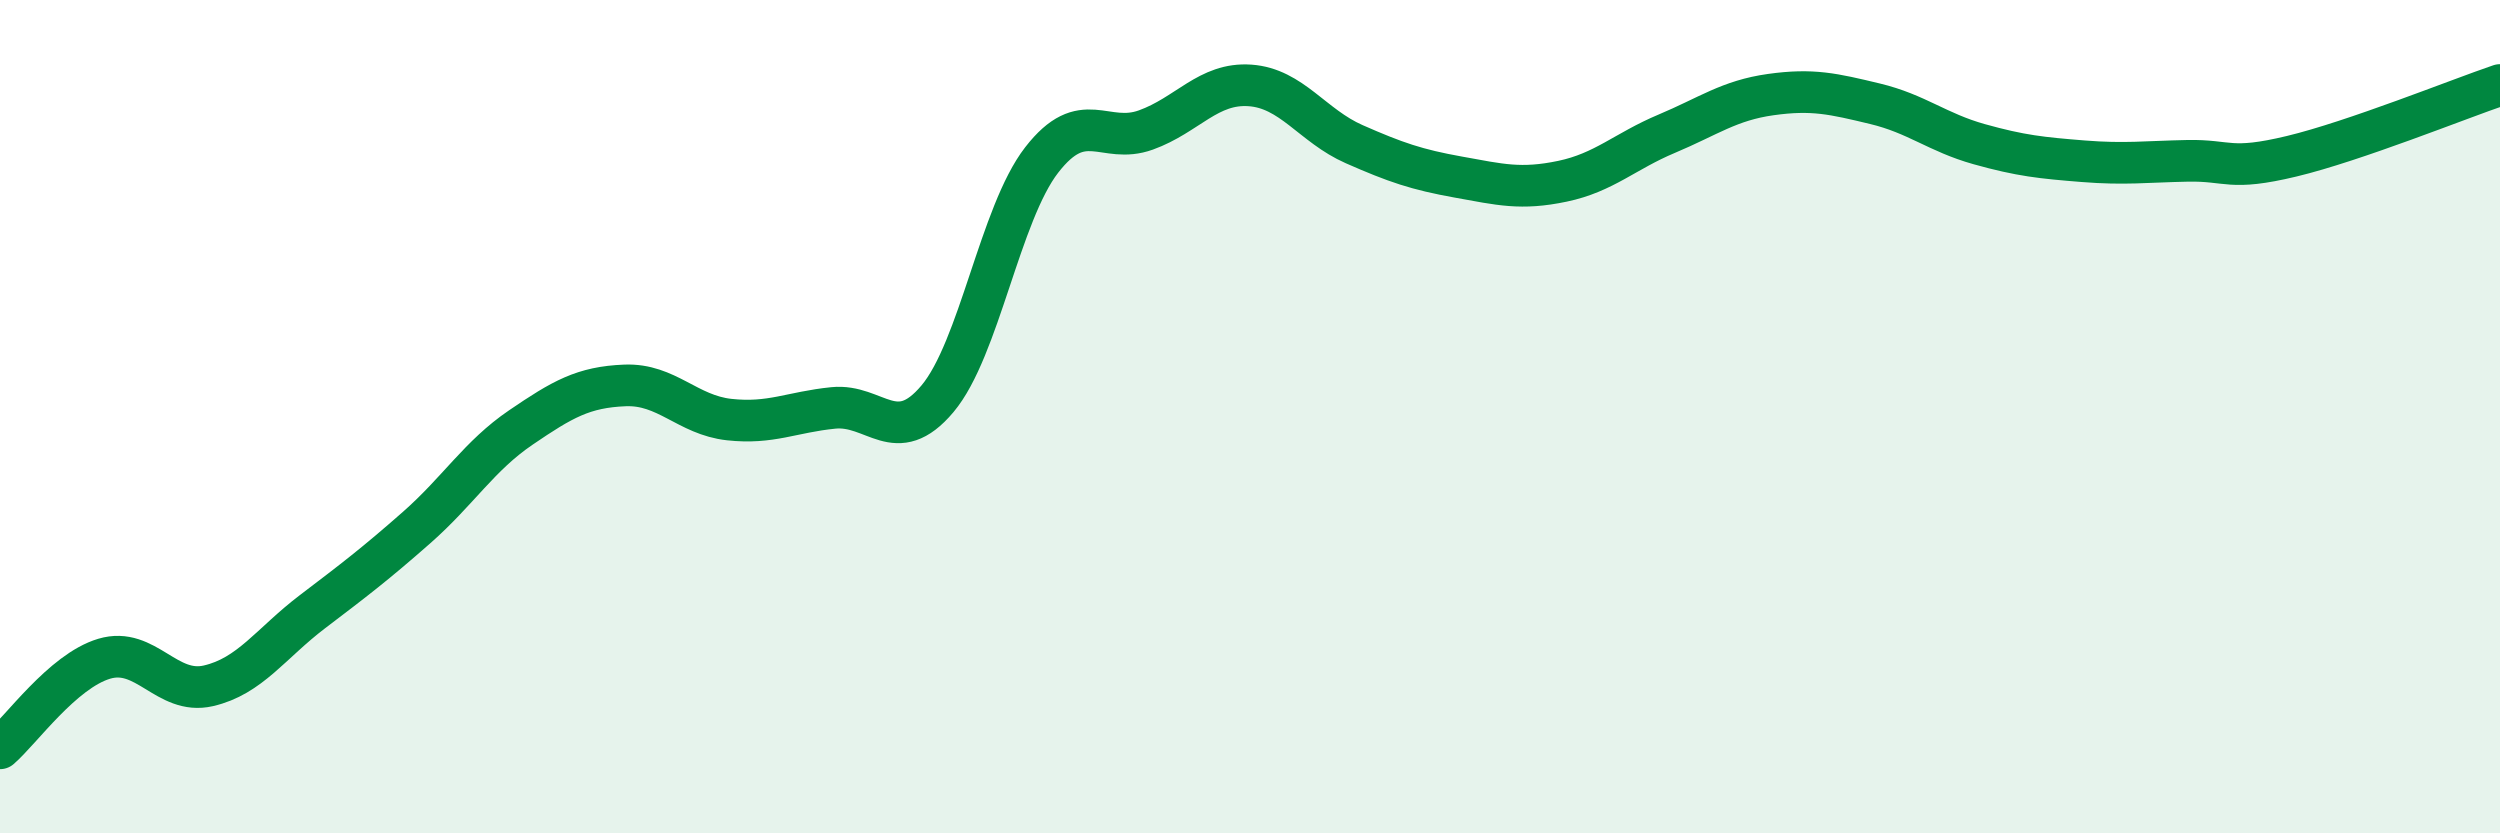
    <svg width="60" height="20" viewBox="0 0 60 20" xmlns="http://www.w3.org/2000/svg">
      <path
        d="M 0,17.96 C 0.5,17.53 1.5,16.11 2.5,15.81 C 3.5,15.51 4,16.69 5,16.46 C 6,16.23 6.5,15.44 7.5,14.68 C 8.5,13.92 9,13.54 10,12.66 C 11,11.78 11.5,10.94 12.5,10.26 C 13.5,9.58 14,9.29 15,9.25 C 16,9.21 16.5,9.96 17.5,10.07 C 18.5,10.18 19,9.89 20,9.79 C 21,9.69 21.5,10.76 22.5,9.57 C 23.5,8.38 24,5.13 25,3.84 C 26,2.55 26.5,3.48 27.5,3.12 C 28.5,2.76 29,1.98 30,2.05 C 31,2.12 31.5,3.02 32.5,3.46 C 33.5,3.9 34,4.07 35,4.25 C 36,4.43 36.5,4.56 37.5,4.35 C 38.5,4.14 39,3.63 40,3.21 C 41,2.79 41.5,2.41 42.5,2.27 C 43.5,2.13 44,2.25 45,2.49 C 46,2.73 46.5,3.18 47.5,3.46 C 48.5,3.74 49,3.79 50,3.87 C 51,3.95 51.5,3.88 52.5,3.86 C 53.5,3.84 53.5,4.11 55,3.75 C 56.5,3.39 59,2.38 60,2.04L60 20L0 20Z"
        fill="#008740"
        opacity="0.1"
        stroke-linecap="round"
        stroke-linejoin="round"
      />
      <path
        d="M 0,17.96 C 0.5,17.53 1.5,16.11 2.5,15.81 C 3.5,15.51 4,16.69 5,16.46 C 6,16.23 6.5,15.44 7.5,14.68 C 8.5,13.92 9,13.54 10,12.66 C 11,11.78 11.5,10.94 12.5,10.26 C 13.5,9.58 14,9.29 15,9.25 C 16,9.21 16.5,9.96 17.5,10.07 C 18.5,10.18 19,9.89 20,9.79 C 21,9.69 21.5,10.76 22.5,9.57 C 23.5,8.38 24,5.13 25,3.84 C 26,2.55 26.5,3.48 27.5,3.12 C 28.5,2.76 29,1.98 30,2.05 C 31,2.12 31.5,3.02 32.5,3.46 C 33.5,3.9 34,4.07 35,4.25 C 36,4.43 36.5,4.56 37.5,4.35 C 38.5,4.14 39,3.63 40,3.21 C 41,2.79 41.5,2.41 42.5,2.27 C 43.5,2.13 44,2.25 45,2.49 C 46,2.73 46.5,3.18 47.5,3.46 C 48.5,3.74 49,3.79 50,3.87 C 51,3.95 51.5,3.88 52.5,3.86 C 53.5,3.84 53.5,4.11 55,3.75 C 56.5,3.39 59,2.38 60,2.04"
        stroke="#008740"
        stroke-width="1"
        fill="none"
        stroke-linecap="round"
        stroke-linejoin="round"
      />
    </svg>
  